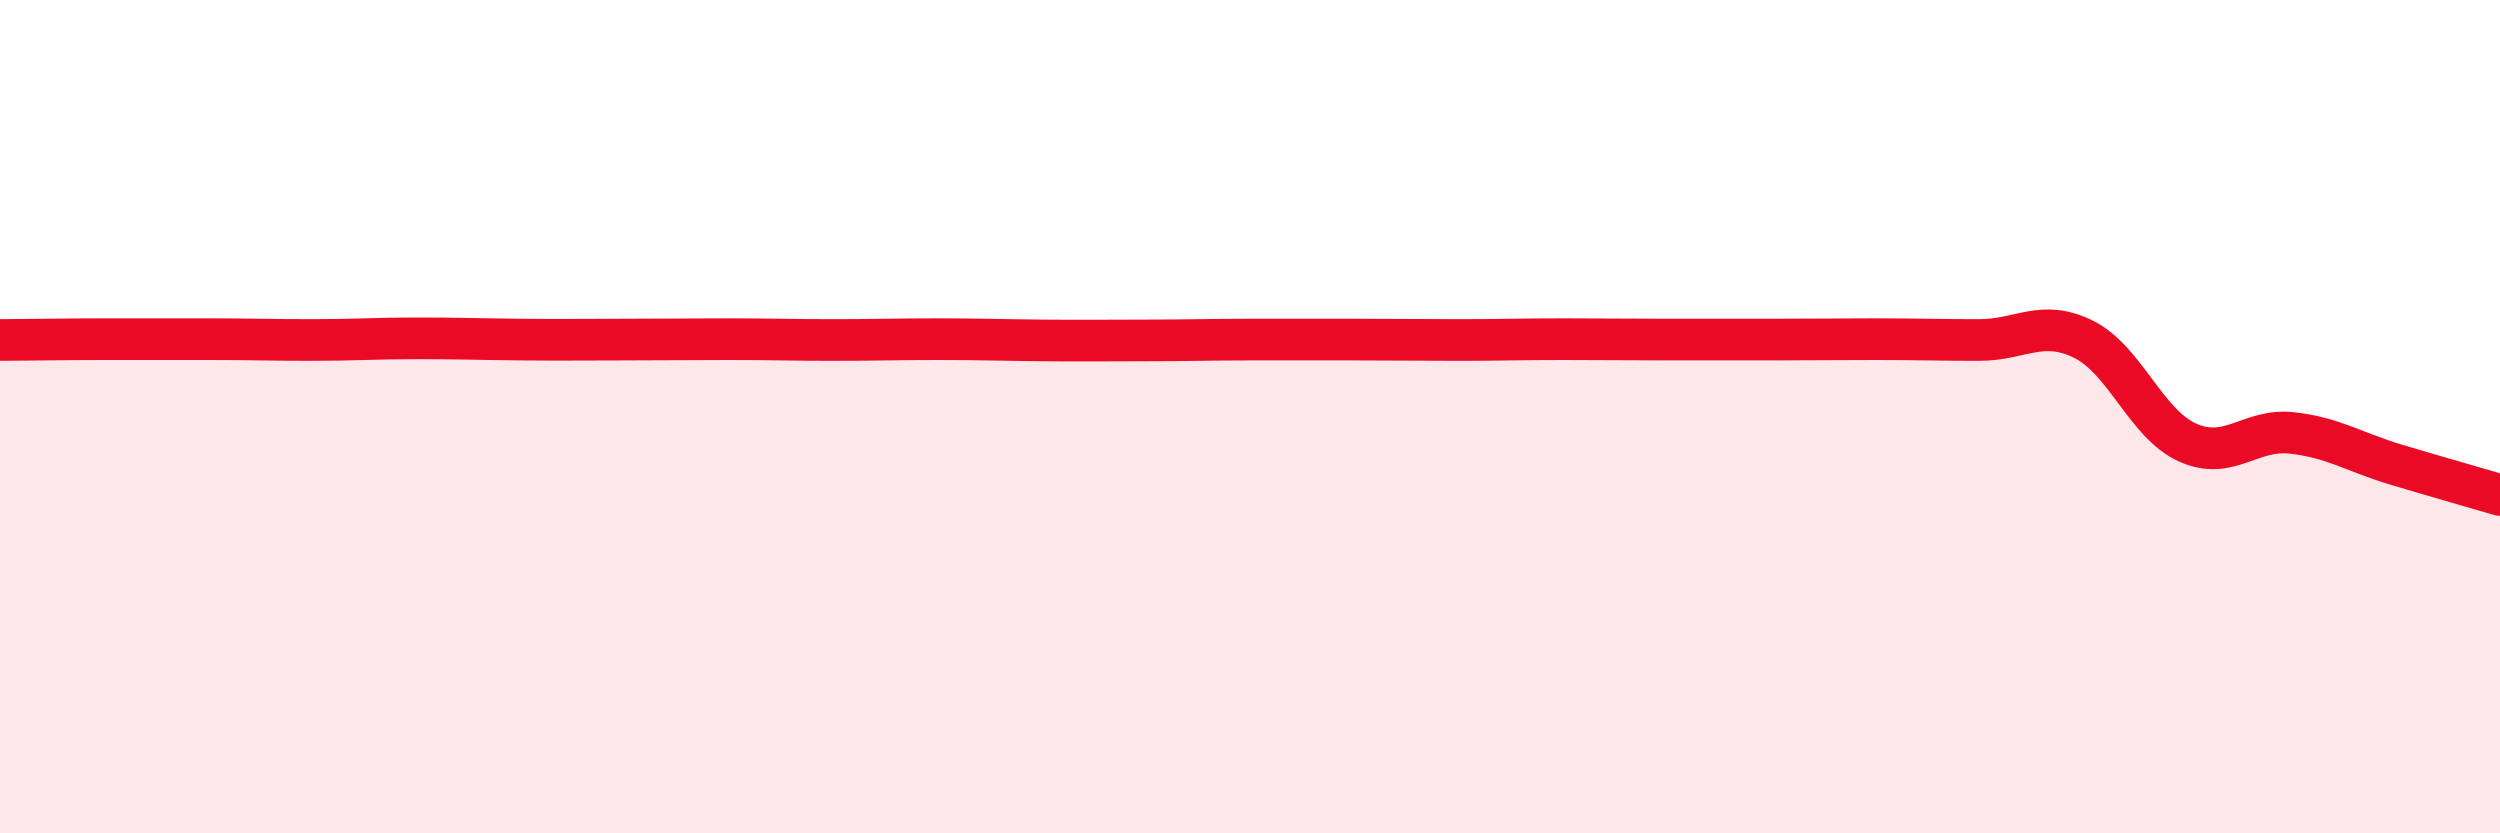 
    <svg width="60" height="20" viewBox="0 0 60 20" xmlns="http://www.w3.org/2000/svg">
      <path
        d="M 0,8.16 C 0.5,8.16 1.5,8.14 2.5,8.14 C 3.5,8.14 4,8.14 5,8.14 C 6,8.14 6.5,8.16 7.5,8.16 C 8.5,8.16 9,8.12 10,8.12 C 11,8.12 11.5,8.14 12.5,8.15 C 13.5,8.16 14,8.15 15,8.15 C 16,8.15 16.5,8.14 17.5,8.14 C 18.5,8.14 19,8.16 20,8.16 C 21,8.16 21.5,8.14 22.5,8.14 C 23.5,8.14 24,8.16 25,8.17 C 26,8.18 26.5,8.17 27.5,8.17 C 28.5,8.17 29,8.15 30,8.15 C 31,8.15 31.5,8.15 32.5,8.15 C 33.5,8.15 34,8.16 35,8.16 C 36,8.16 36.5,8.14 37.5,8.14 C 38.5,8.14 39,8.15 40,8.15 C 41,8.15 41.5,8.15 42.5,8.15 C 43.5,8.15 44,8.14 45,8.14 C 46,8.14 46.5,8.16 47.5,8.16 C 48.5,8.16 49,7.65 50,8.14 C 51,8.63 51.5,10.17 52.5,10.62 C 53.5,11.07 54,10.28 55,10.39 C 56,10.5 56.5,10.85 57.5,11.15 C 58.5,11.45 59.5,11.73 60,11.88L60 20L0 20Z"
        fill="#EB0A25"
        opacity="0.1"
        stroke-linecap="round"
        stroke-linejoin="round"
      />
      <path
        d="M 0,8.16 C 0.5,8.16 1.5,8.14 2.5,8.14 C 3.5,8.14 4,8.14 5,8.14 C 6,8.14 6.5,8.16 7.5,8.16 C 8.5,8.16 9,8.12 10,8.12 C 11,8.12 11.5,8.14 12.5,8.15 C 13.5,8.16 14,8.15 15,8.15 C 16,8.15 16.5,8.14 17.5,8.14 C 18.5,8.14 19,8.16 20,8.16 C 21,8.16 21.5,8.14 22.5,8.14 C 23.5,8.14 24,8.16 25,8.17 C 26,8.18 26.5,8.17 27.5,8.17 C 28.5,8.17 29,8.15 30,8.15 C 31,8.15 31.5,8.15 32.5,8.15 C 33.5,8.15 34,8.16 35,8.16 C 36,8.16 36.5,8.14 37.5,8.14 C 38.5,8.14 39,8.15 40,8.15 C 41,8.15 41.5,8.15 42.5,8.15 C 43.5,8.15 44,8.14 45,8.14 C 46,8.14 46.5,8.16 47.5,8.16 C 48.5,8.16 49,7.65 50,8.14 C 51,8.63 51.5,10.17 52.5,10.62 C 53.5,11.07 54,10.28 55,10.39 C 56,10.5 56.5,10.85 57.5,11.15 C 58.5,11.45 59.5,11.73 60,11.88"
        stroke="#EB0A25"
        stroke-width="1"
        fill="none"
        stroke-linecap="round"
        stroke-linejoin="round"
      />
    </svg>
  